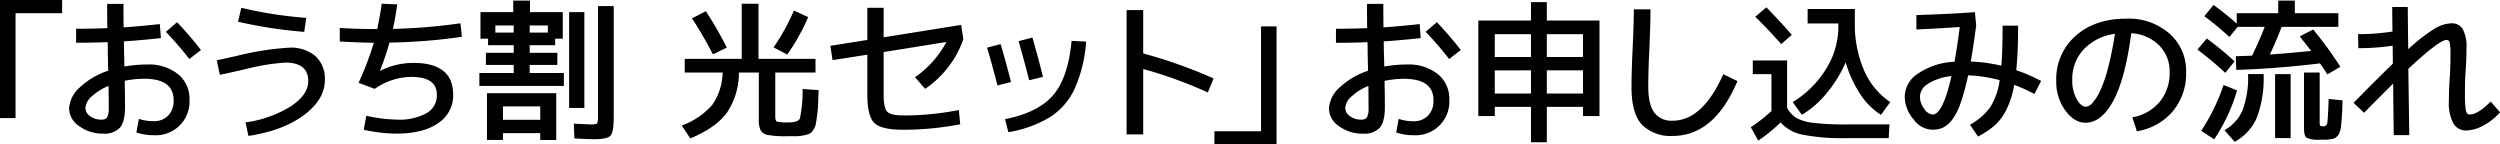 <svg xmlns="http://www.w3.org/2000/svg" width="517.855" height="29.926" viewBox="0 0 517.855 29.926"><title>main_flow</title><g id="c7f83997-5fbf-421d-8f40-922976625f45" data-name="レイヤー 2"><g id="24f81253-58f5-430d-adcd-52e74cbbf41d" data-name="レイヤー 1"><path d="M17.215,1.126H30.086V3.862H20.433v21.72H17.215Z" transform="translate(-17.215 -1.126)"/><path d="M50.319,6.114l.225,2.9q-3.99.45-7.658.676,0,.547.016,1.609t.048,1.609q0,.354.016,1t.016,1a26.437,26.437,0,0,1,4.633-.418,9.743,9.743,0,0,1,6.484,2,6.527,6.527,0,0,1,2.365,5.245,6.97,6.97,0,0,1-7.4,7.4,10.408,10.408,0,0,1-3.6-.58l.515-2.8A9.5,9.5,0,0,0,49,26.225a4.067,4.067,0,0,0,3.057-1.158,4.377,4.377,0,0,0,1.126-3.186q0-4.441-6.114-4.44a19.894,19.894,0,0,0-4.022.418q.064,3.6.064,5.47,0,3.026-1.062,4.248A4.34,4.34,0,0,1,38.606,28.8a8.086,8.086,0,0,1-5-1.561,4.462,4.462,0,0,1-2.076-3.588,6.269,6.269,0,0,1,2.221-4.424,15.718,15.718,0,0,1,5.888-3.459q-.032-.483-.048-1.416t-.016-1.416q-.032-.515-.032-1.545t-.032-1.544q-2.832.129-6.532.129V7.08q3.636,0,6.468-.129-.032-1.641-.032-5.02H42.79q0,3.283.032,4.859Q46.3,6.565,50.319,6.114ZM39.7,18.921a11.475,11.475,0,0,0-3.491,2.188,3.486,3.486,0,0,0-1.3,2.381,2.088,2.088,0,0,0,.965,1.689,3.651,3.651,0,0,0,2.252.724,1.473,1.473,0,0,0,1.287-.466,4.348,4.348,0,0,0,.322-2.108Q39.733,20.369,39.7,18.921Zm11.874-11.2,2.317-2q2.767,2.928,4.956,5.76l-2.414,1.866A71.827,71.827,0,0,0,51.574,7.723Z" transform="translate(-17.215 -1.126)"/><path d="M62.759,16.636l-.644-3.025,4.119-.9A58.744,58.744,0,0,1,77.11,11a7.806,7.806,0,0,1,5.47,1.77A6.345,6.345,0,0,1,84.511,17.7q0,3.99-4.279,7.224T68.68,29.282l-.611-2.8a24.063,24.063,0,0,0,9.557-3.443q3.442-2.38,3.443-5.084,0-3.861-4.762-3.861a44.129,44.129,0,0,0-8.334,1.384q-.193.032-1.368.306t-2.236.5Q63.306,16.508,62.759,16.636Zm4.44-13.9A84.109,84.109,0,0,0,80.65,4.827l-.418,2.9A95.253,95.253,0,0,1,66.524,5.631Z" transform="translate(-17.215 -1.126)"/><path d="M87.594,6.918q3.572.226,7.755.225.579-2.637.933-5.245l3.218.128q-.386,2.865-.9,5.084a118.73,118.73,0,0,0,14-1.158l.29,2.8a117.152,117.152,0,0,1-15,1.191,52.271,52.271,0,0,1-1.962,5.792l.032.064a15.269,15.269,0,0,1,6.918-1.641q8.205,0,8.205,6.6a6.81,6.81,0,0,1-3.1,5.873q-3.105,2.172-8.64,2.172a31.542,31.542,0,0,1-6.79-.8l.547-2.9a31.324,31.324,0,0,0,6.243.8,11.848,11.848,0,0,0,6.243-1.335,4.252,4.252,0,0,0,2.124-3.813q0-3.7-5.31-3.7a13.45,13.45,0,0,0-7.562,2.478l-3.347-1.255a62.557,62.557,0,0,0,3.154-8.3q-2.413,0-7.047-.258Z" transform="translate(-17.215 -1.126)"/><path d="M126.935,16.25h7.079v2.671h-17.5V16.25h7.111V14.577h-5.76v-2.51h5.76V10.49h-5.309V9.139h-1.577v-5.5h6.79V1.255H127V3.636h6.79v5.5h-1.577V10.49h-5.277v1.577h5.728v2.51h-5.728ZM121.4,28.7v1.416h-3.314V20.433h14.351v9.686h-3.314V28.7ZM119.823,7.884h3.8V6.4h-3.8Zm9.3,18.052V23.168H121.4v2.767ZM126.935,6.4v1.48H130.7V6.4Zm8.173,17.086V3.636h3.153V23.49Zm5.985-21.109h3.25V25.389q0,3.089-.66,3.829t-3.362.74q-1.417,0-4.119-.161l-.128-3.057q3.282.161,3.7.161.933,0,1.126-.241a3,3,0,0,0,.193-1.432Z" transform="translate(-17.215 -1.126)"/><path d="M183.471,19.564l3.314.225q-.065,2.124-.113,3.138t-.225,2.3q-.177,1.287-.273,1.753a3.141,3.141,0,0,1-.531,1.094,2.121,2.121,0,0,1-.74.756,8.17,8.17,0,0,1-1.159.322,6.985,6.985,0,0,1-1.528.193h-2.06a19.813,19.813,0,0,1-3.845-.257,2.2,2.2,0,0,1-1.528-.933,4.908,4.908,0,0,1-.386-2.285V16.154h-4.119a14.808,14.808,0,0,1-2.526,8.366q-2.3,3.089-7.546,5.277l-1.77-2.67a15.252,15.252,0,0,0,6.291-4.248,12.059,12.059,0,0,0,2.172-6.725h-7.852V13.322h11.809V1.9h3.476V13.322h11.809v2.832h-8.334v9.074q0,.933.354,1.094a9.163,9.163,0,0,0,2.381.161h.032q2,0,2.349-.869A29.53,29.53,0,0,0,183.471,19.564ZM163.424,3.443a79.37,79.37,0,0,1,4.344,7.53L164.9,12.389a85.918,85.918,0,0,0-4.344-7.465Zm21.206,1.223a42.905,42.905,0,0,1-4.344,7.755l-2.832-1.48a44.11,44.11,0,0,0,4.215-7.626Z" transform="translate(-17.215 -1.126)"/><path d="M216.118,26.869A62.176,62.176,0,0,1,204.277,28q-4.537,0-5.969-1.416t-1.432-5.985V12.453l-7.208,1.126-.45-2.96L196.876,9.4V2.735h3.378V8.849l16.057-2.574.45,2.96a19.637,19.637,0,0,1-3.089,5.728,20.29,20.29,0,0,1-4.827,4.569l-2.092-2.413a20.692,20.692,0,0,0,6.5-7.3l-13,2.092v8.849q0,2.736.74,3.508t3.347.772a57.47,57.47,0,0,0,11.487-1.126Z" transform="translate(-17.215 -1.126)"/><path d="M221.679,11l2.8-.74q1.094,3.6,2.156,7.852l-2.8.708Q222.837,14.9,221.679,11Zm17.5-1.416,3.025.161a29.458,29.458,0,0,1-2.365,9.734,13.976,13.976,0,0,1-5.068,5.873,24.4,24.4,0,0,1-8.688,3.153l-.676-2.7q6.854-1.351,9.959-4.972T239.184,9.589Zm-10.973.064,2.864-.74q1.094,3.765,2.188,8.141l-2.864.708Q229.658,14.739,228.211,9.654Z" transform="translate(-17.215 -1.126)"/><path d="M250.581,3.218h3.443V12.2A99.484,99.484,0,0,1,268.6,17.376l-1.191,2.9a91.706,91.706,0,0,0-13.386-4.859V28.96h-3.443Z" transform="translate(-17.215 -1.126)"/><path d="M281.646,31.052H268.774V28.317h9.653V6.6h3.218Z" transform="translate(-17.215 -1.126)"/><path d="M311.281,6.114l.226,2.9q-3.99.45-7.658.676,0,.547.016,1.609t.048,1.609q0,.354.017,1t.016,1a26.446,26.446,0,0,1,4.634-.418,9.745,9.745,0,0,1,6.484,2,6.528,6.528,0,0,1,2.364,5.245,6.969,6.969,0,0,1-7.4,7.4,10.4,10.4,0,0,1-3.6-.58l.515-2.8a9.5,9.5,0,0,0,3.024.482,4.065,4.065,0,0,0,3.057-1.158,4.376,4.376,0,0,0,1.127-3.186q0-4.441-6.114-4.44a19.9,19.9,0,0,0-4.022.418q.064,3.6.064,5.47,0,3.026-1.062,4.248a4.339,4.339,0,0,1-3.443,1.223,8.083,8.083,0,0,1-5-1.561,4.463,4.463,0,0,1-2.076-3.588,6.269,6.269,0,0,1,2.221-4.424,15.709,15.709,0,0,1,5.889-3.459q-.032-.483-.049-1.416t-.016-1.416q-.032-.515-.032-1.545c0-.686-.012-1.2-.032-1.544q-2.832.129-6.532.129V7.08q3.636,0,6.468-.129-.032-1.641-.032-5.02h3.379q0,3.283.032,4.859Q307.259,6.565,311.281,6.114ZM300.663,18.921a11.475,11.475,0,0,0-3.492,2.188,3.487,3.487,0,0,0-1.3,2.381,2.087,2.087,0,0,0,.965,1.689,3.652,3.652,0,0,0,2.253.724,1.473,1.473,0,0,0,1.287-.466,4.356,4.356,0,0,0,.321-2.108Q300.694,20.369,300.663,18.921Zm11.873-11.2,2.316-2q2.767,2.928,4.956,5.76L317.4,13.354A72.05,72.05,0,0,0,312.536,7.723Z" transform="translate(-17.215 -1.126)"/><path d="M337.628,23.265V30.6h-3.281V23.265h-7.5v1.9h-3.411V5.374h10.909v-3.8h3.281v3.8h10.908v19.79h-3.41v-1.9Zm-3.281-15.06h-7.5v4.73h7.5Zm-7.5,7.5V20.5h7.5V15.7Zm10.779-7.5v4.73h7.5V8.206Zm0,12.292h7.5V15.7h-7.5Z" transform="translate(-17.215 -1.126)"/><path d="M355.651,3.057h3.442q0,3.444-.225,8.173-.226,4.666-.226,7.916,0,3.6,1.239,5.293a4.414,4.414,0,0,0,3.813,1.689q6.179,0,10.49-9.622l2.928,1.416Q372.319,29.282,363.7,29.282A8.378,8.378,0,0,1,357.373,27q-2.2-2.284-2.205-7.852,0-3.056.226-7.787Q355.651,5.953,355.651,3.057Z" transform="translate(-17.215 -1.126)"/><path d="M380.292,13.644H387.4v9.814a5.639,5.639,0,0,0,1.946,2.108,9.5,9.5,0,0,0,3.523,1.013,54.483,54.483,0,0,0,6.822.322h8.913l-.161,2.832h-8.913a41.452,41.452,0,0,1-8.978-.724,8.031,8.031,0,0,1-4.5-2.526,32.836,32.836,0,0,1-4.634,3.765l-1.544-2.767a32.3,32.3,0,0,0,4.279-3.347V16.476h-3.861Zm8.076-5.309-2.187,1.931q-2.64-2.993-5.374-5.664l2.285-1.963Q385.891,5.471,388.368,8.334Zm11.166,5.7a26.282,26.282,0,0,1-3.926,6.371,19.931,19.931,0,0,1-5.148,4.505l-1.9-2.639a20.676,20.676,0,0,0,6.918-6.87,16.582,16.582,0,0,0,2.542-8.769V5.985H391.65V2.993h9.782V5.7a24.062,24.062,0,0,0,1.931,10.056,15.027,15.027,0,0,0,5.406,6.516l-1.931,2.639a14.162,14.162,0,0,1-4.312-4.328A23.976,23.976,0,0,1,399.534,14.03Z" transform="translate(-17.215 -1.126)"/><path d="M414.176,4.248Q422,3.99,426.307,3.636l.257,2.8q-.643,4.794-1.126,7.433a33.275,33.275,0,0,1,6.339.869q.258-2.993.258-8.3h3.218q0,5.405-.386,9.235a34.737,34.737,0,0,1,5.148,2.22l-1.384,2.7a37.716,37.716,0,0,0-4.184-1.9,19,19,0,0,1-1.576,5.052,11,11,0,0,1-2.382,3.282,17.464,17.464,0,0,1-3.539,2.381l-1.674-2.446a12.982,12.982,0,0,0,4.151-3.556,13.708,13.708,0,0,0,2-5.679,29.871,29.871,0,0,0-6.532-1,47.063,47.063,0,0,1-1.545,5.711,12.4,12.4,0,0,1-1.737,3.459,5.508,5.508,0,0,1-1.882,1.641,4.935,4.935,0,0,1-6.146-1.705,7.219,7.219,0,0,1-1.818-4.763,5.834,5.834,0,0,1,2.768-4.714,14.462,14.462,0,0,1,7.529-2.43q.548-2.863,1.095-7.208-3.573.258-8.978.515Zm7.271,12.646a10.948,10.948,0,0,0-4.811,1.561,3.26,3.26,0,0,0-1.721,2.623,4.2,4.2,0,0,0,.885,2.59,2.37,2.37,0,0,0,1.753,1.175Q419.646,24.842,421.447,16.894Z" transform="translate(-17.215 -1.126)"/><path d="M458.915,25.421a9.422,9.422,0,0,0,5.664-3.2,9.311,9.311,0,0,0,2.059-6.13,7.6,7.6,0,0,0-2.187-5.583,8.815,8.815,0,0,0-5.76-2.494q-1.255,9.428-3.717,13.981T449.2,26.547q-2.284,0-4.167-2.526a10.019,10.019,0,0,1-1.882-6.162,11.874,11.874,0,0,1,4.006-9.3q4.006-3.572,10.57-3.572a12.809,12.809,0,0,1,8.865,3.089,10.243,10.243,0,0,1,3.459,8.012,12.148,12.148,0,0,1-2.751,8.077,12.27,12.27,0,0,1-7.449,4.151Zm-3.6-17.28a10.823,10.823,0,0,0-6.468,3.2,8.97,8.97,0,0,0-2.381,6.355,7.773,7.773,0,0,0,.917,3.958q.917,1.577,1.882,1.577a2.1,2.1,0,0,0,1.448-.853,10.873,10.873,0,0,0,1.593-2.574,27.667,27.667,0,0,0,1.609-4.746Q454.7,12.035,455.312,8.141Z" transform="translate(-17.215 -1.126)"/><path d="M478.155,16.218a67.834,67.834,0,0,0-5.76-4.827l1.931-2.285a62.643,62.643,0,0,1,5.76,4.73Zm2.445,3.636a36.48,36.48,0,0,1-4.73,10.136l-2.7-1.77a40.134,40.134,0,0,0,4.634-9.492Zm13-11.2,2.767-1.416A76.46,76.46,0,0,1,502,14.963l-2.7,1.577q-.675-1.094-1.513-2.285-9.073,1.095-17.344,1.352l-.1-2.832q2.317-.064,3.379-.129,1.608-3.313,2.606-5.953h-5.6l-1.706,2.091a60.739,60.739,0,0,0-5.213-4.312l1.931-2.317q2.96,2.188,4.795,3.861V3.862h8.592V1.255h3.442V3.862h9.01V6.693H489.836q-1.128,2.96-2.446,5.728,3.732-.257,8.56-.74-.451-.611-1.335-1.721T493.6,8.656Zm-10.716,7.819H486.1a23.194,23.194,0,0,1-1.4,9.026,10.466,10.466,0,0,1-4.585,5l-2.124-2.413a8.561,8.561,0,0,0,3.749-4.119A19.5,19.5,0,0,0,482.885,16.476Zm5.6,13.257V16.476H491.7V29.733Zm5.984-13.579h3.25V26.322a1.962,1.962,0,0,0,.1.837q.1.129.676.128a.755.755,0,0,0,.8-.708q.127-.707.289-4.955l2.864.29q-.032,1.384-.064,2.188t-.112,1.722q-.081.917-.113,1.383a4.258,4.258,0,0,1-.209,1.014,4.543,4.543,0,0,1-.306.772,2.034,2.034,0,0,1-.45.5,1.558,1.558,0,0,1-.563.338c-.16.043-.413.091-.756.145a6.076,6.076,0,0,1-.917.081h-1.175a5.718,5.718,0,0,1-2.768-.4q-.546-.4-.547-1.979Z" transform="translate(-17.215 -1.126)"/><path d="M528.12,28.156a3.021,3.021,0,0,1-2.7-1.448,9.129,9.129,0,0,1-.934-4.762q0-2.188.161-4.5.161-2.188.161-4.891a12.37,12.37,0,0,0-.161-2.59A.653.653,0,0,0,524,9.4q-1.513,0-7.916,5.985.032,2.7.1,7.4t.1,6.339h-3.218q-.064-3.8-.129-10.683-2.928,2.9-6.017,6.049l-2.188-2.06q5.084-5.18,8.141-8.109,0-.611-.016-1.85t-.017-1.882a47.19,47.19,0,0,1-7.111.515l-.064-2.9a47.1,47.1,0,0,0,7.144-.547q-.032-.836-.048-2.526t-.017-2.559h3.218q.032,4.248.1,8.752a35.084,35.084,0,0,1,5.486-4.279,7.3,7.3,0,0,1,3.491-1.094,2.569,2.569,0,0,1,2.317,1.207,7.76,7.76,0,0,1,.772,4.006q0,2.156-.193,4.923-.129,1.834-.129,4.5a25.376,25.376,0,0,0,.112,2.815,2.876,2.876,0,0,0,.306,1.175.714.714,0,0,0,.611.257q1.642,0,4.313-2.671l1.931,2.22a11.884,11.884,0,0,1-3.362,2.687A7.643,7.643,0,0,1,528.12,28.156Z" transform="translate(-17.215 -1.126)"/></g></g></svg>